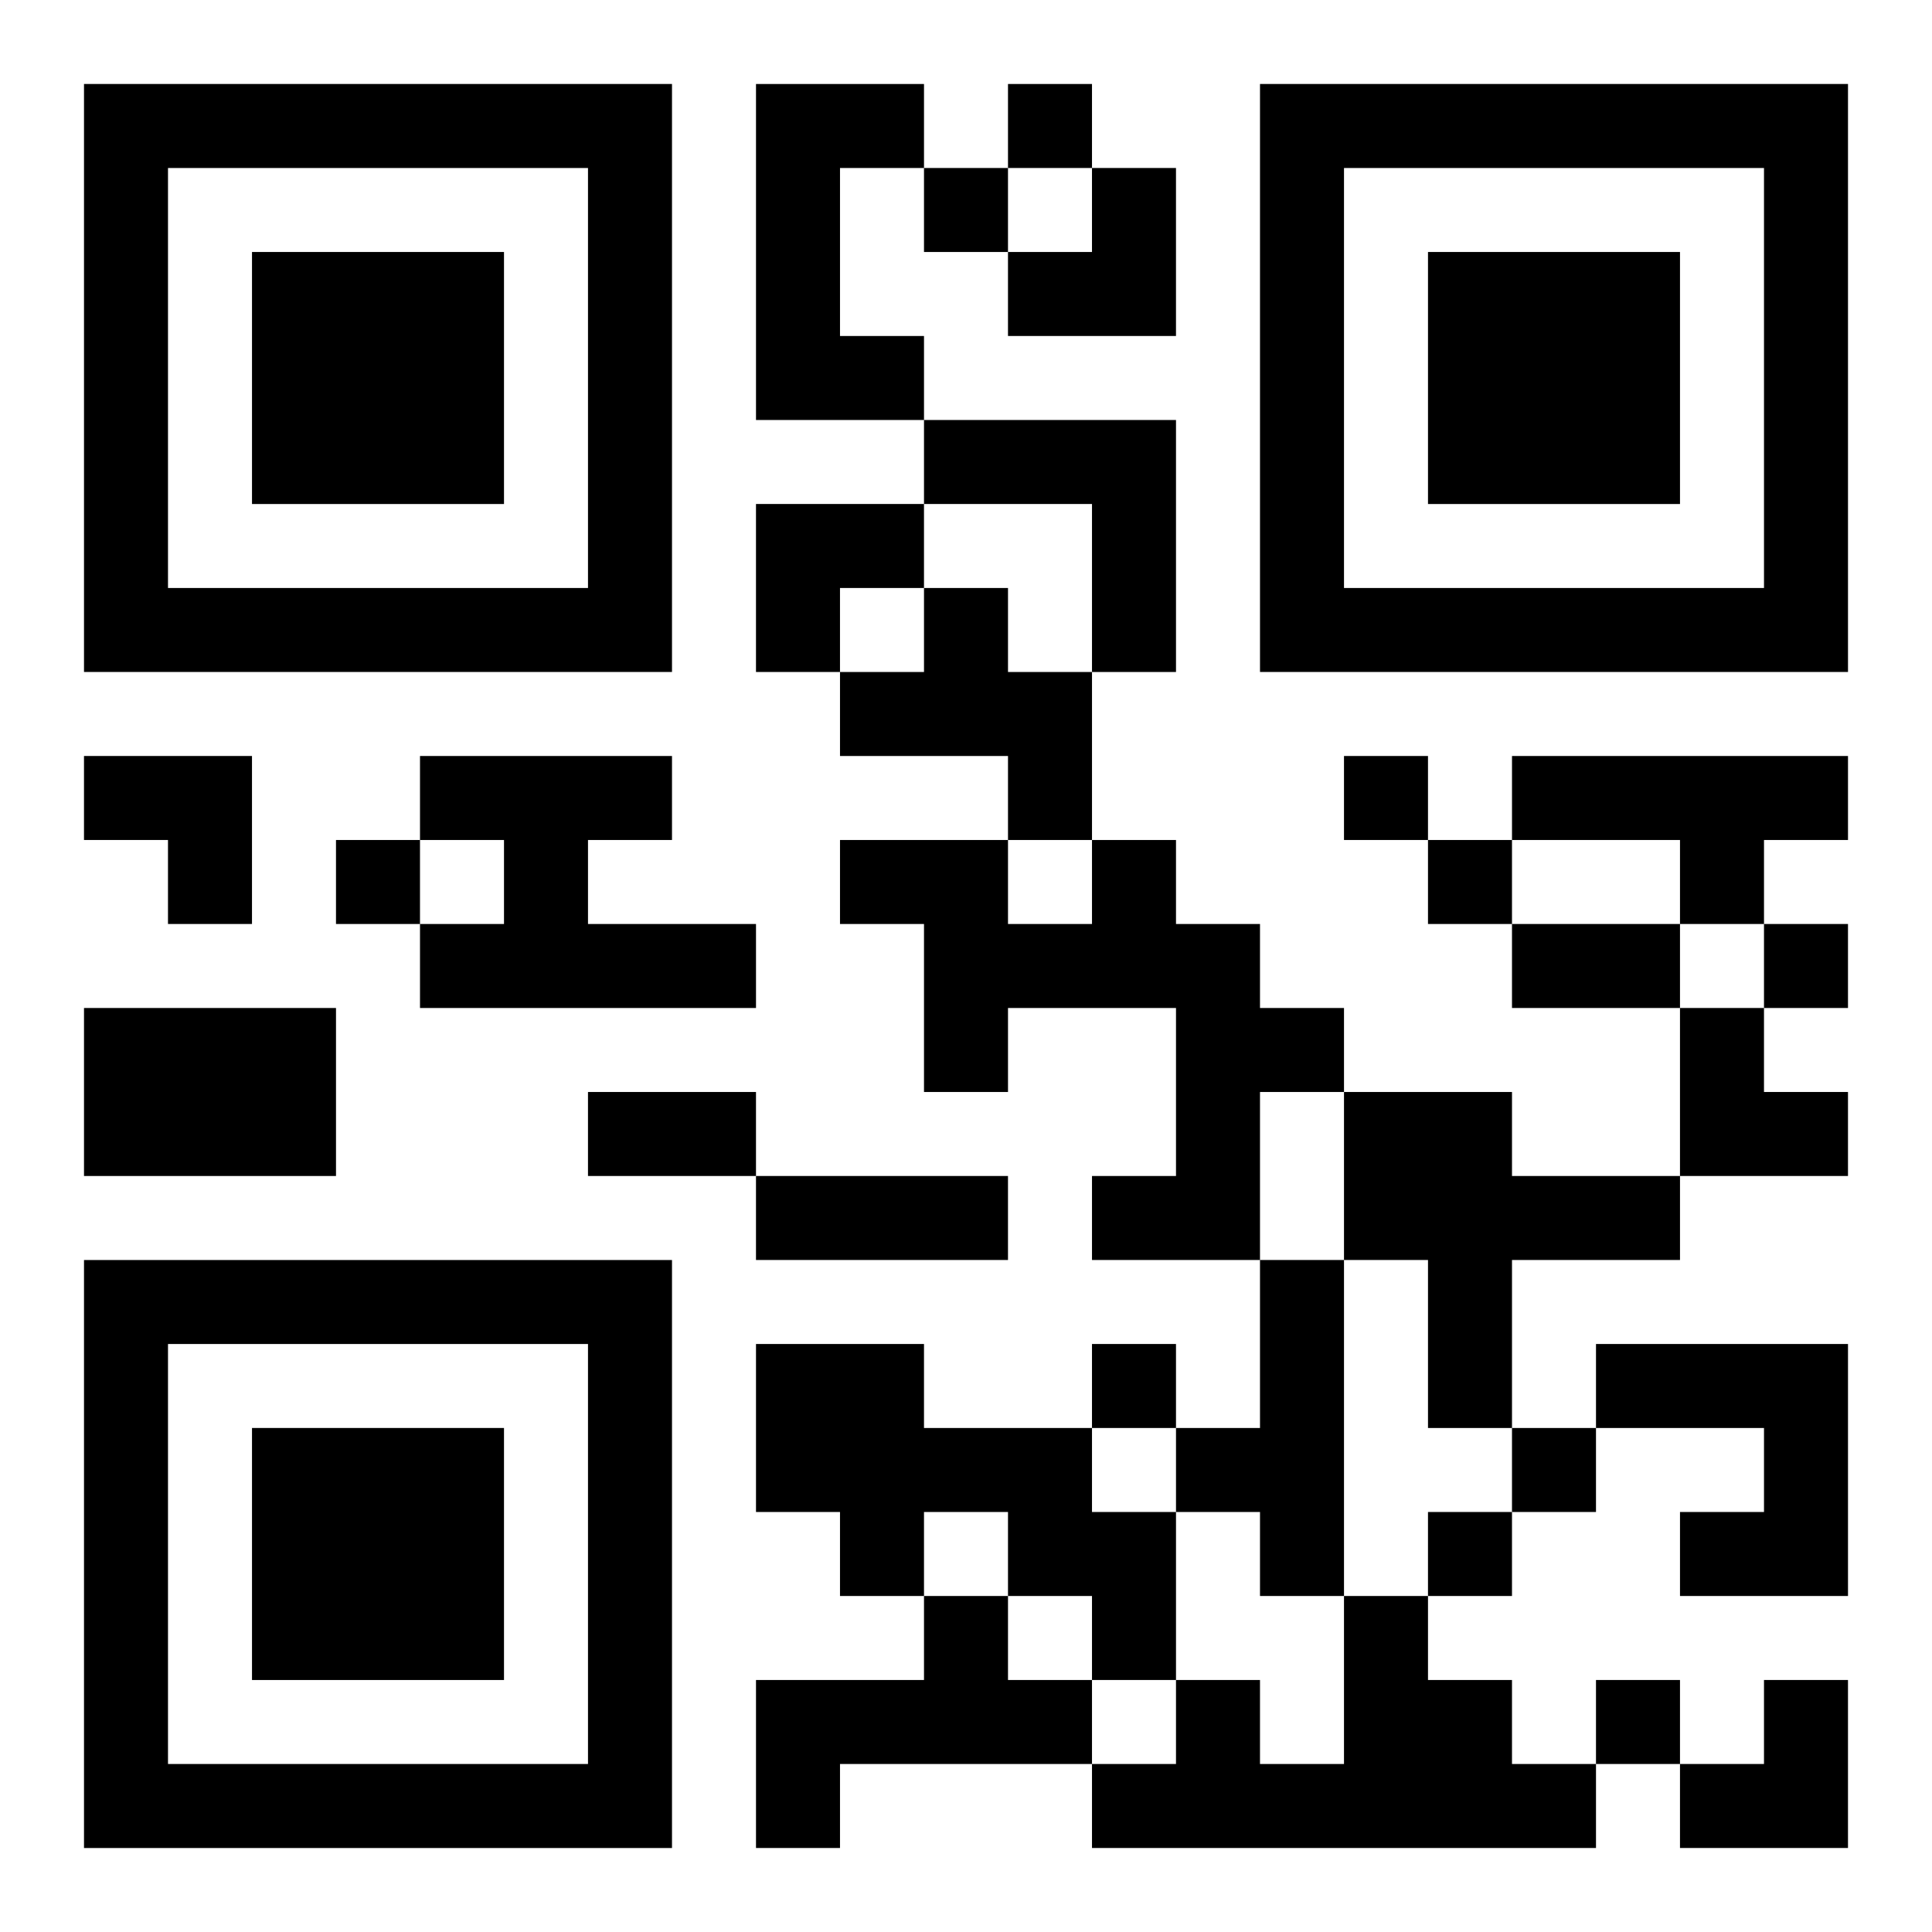 <?xml version="1.0" encoding="UTF-8"?>
<svg width="250" height="250" baseProfile="full" version="1.1" viewBox="-1 -1 23 23" xmlns="http://www.w3.org/2000/svg" xmlns:xlink="http://www.w3.org/1999/xlink"><symbol id="a"><path d="m0 7v7h7v-7h-7zm1 1h5v5h-5v-5zm1 1v3h3v-3h-3z"/></symbol><use y="-7" xlink:href="#a"/><use y="7" xlink:href="#a"/><use x="14" y="-7" xlink:href="#a"/><path d="m8 0h2v1h-1v2h1v1h-2v-4m2 4h3v3h-1v-2h-2v-1m0 2h1v1h1v2h-1v-1h-2v-1h1v-1m-6 2h3v1h-1v1h2v1h-4v-1h1v-1h-1v-1m13 0h4v1h-1v1h-1v-1h-2v-1m-5 1h1v1h1v1h1v1h-1v2h-2v-1h1v-2h-2v1h-1v-2h-1v-1h2v1h1v-1m-12 2h3v2h-3v-2m15 1h2v1h2v1h-2v2h-1v-2h-1v-2m-1 2h1v4h-1v-1h-1v-1h1v-2m-6 1h2v1h2v1h1v2h-1v-1h-1v-1h-1v1h-1v-1h-1v-2m10 0h3v3h-2v-1h1v-1h-2v-1m-8 3h1v1h1v1h-3v1h-1v-2h2v-1m5 0h1v1h1v1h1v1h-6v-1h1v-1h1v1h1v-2m-4-18v1h1v-1h-1m-1 1v1h1v-1h-1m5 7v1h1v-1h-1m-12 1v1h1v-1h-1m13 0v1h1v-1h-1m4 1v1h1v-1h-1m-8 5v1h1v-1h-1m5 1v1h1v-1h-1m-1 1v1h1v-1h-1m2 2v1h1v-1h-1m-1-9h2v1h-2v-1m-11 2h2v1h-2v-1m2 1h3v1h-3v-1m3-12m1 0h1v2h-2v-1h1zm-4 4h2v1h-1v1h-1zm-8 3h2v2h-1v-1h-1zm19 3h1v1h1v1h-2zm0 8m1 0h1v2h-2v-1h1z"/></svg>
